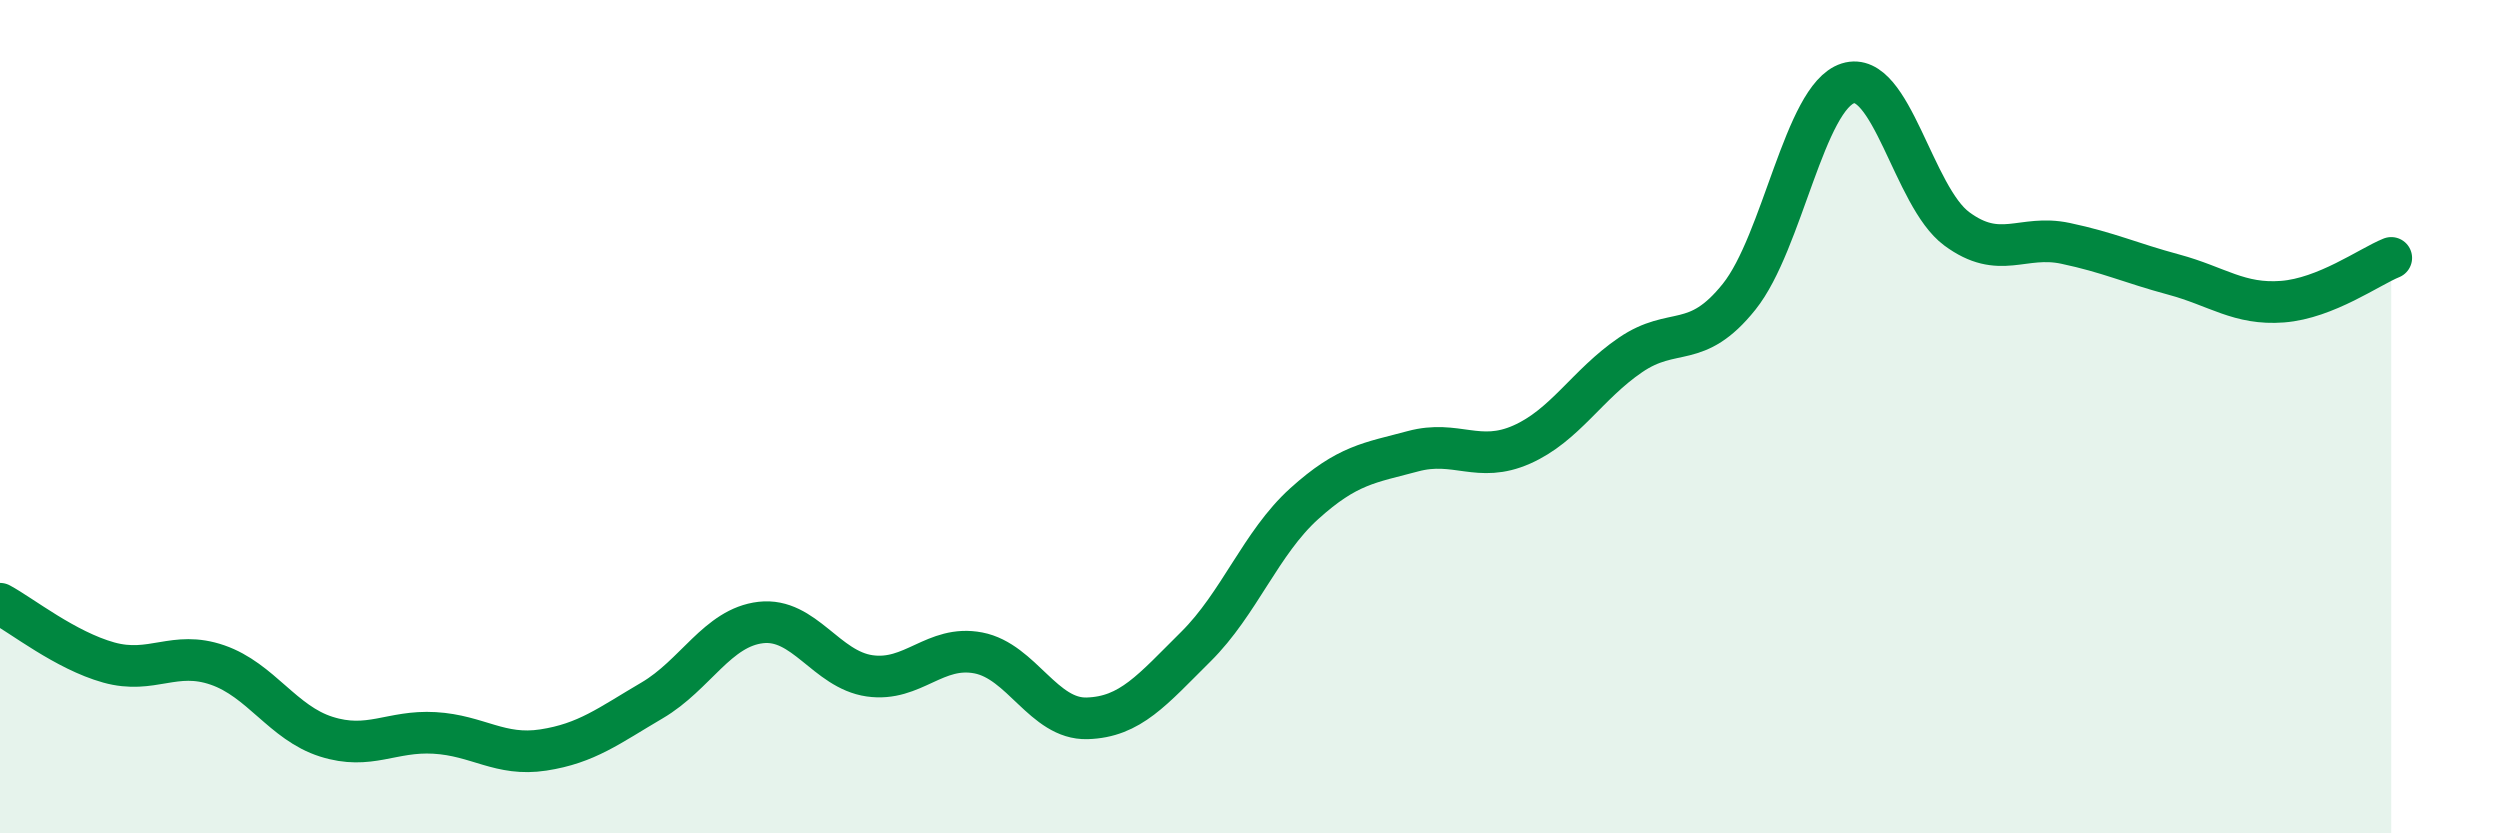 
    <svg width="60" height="20" viewBox="0 0 60 20" xmlns="http://www.w3.org/2000/svg">
      <path
        d="M 0,14.49 C 0.52,14.77 1.57,15.61 2.61,15.9 C 3.65,16.19 4.18,15.6 5.22,15.96 C 6.26,16.32 6.79,17.35 7.83,17.68 C 8.87,18.01 9.39,17.53 10.43,17.59 C 11.47,17.65 12,18.16 13.04,18 C 14.08,17.84 14.61,17.42 15.65,16.81 C 16.69,16.2 17.22,15.06 18.26,14.94 C 19.3,14.82 19.83,16.07 20.87,16.22 C 21.91,16.37 22.44,15.47 23.48,15.67 C 24.52,15.87 25.05,17.27 26.09,17.24 C 27.13,17.21 27.66,16.55 28.7,15.52 C 29.74,14.49 30.26,13.03 31.3,12.09 C 32.34,11.15 32.87,11.11 33.91,10.83 C 34.95,10.55 35.48,11.13 36.52,10.67 C 37.56,10.21 38.09,9.23 39.13,8.52 C 40.17,7.81 40.7,8.42 41.74,7.12 C 42.78,5.82 43.31,2.33 44.35,2 C 45.39,1.67 45.92,4.72 46.96,5.49 C 48,6.26 48.53,5.62 49.57,5.84 C 50.61,6.06 51.13,6.31 52.17,6.59 C 53.21,6.87 53.74,7.32 54.78,7.24 C 55.82,7.16 56.87,6.4 57.39,6.19L57.39 20L0 20Z"
        fill="#008740"
        opacity="0.1"
        stroke-linecap="round"
        stroke-linejoin="round"
      />
      <path
        d="M 0,14.49 C 0.52,14.77 1.57,15.61 2.61,15.9 C 3.65,16.19 4.18,15.6 5.22,15.96 C 6.26,16.32 6.79,17.35 7.83,17.68 C 8.87,18.01 9.39,17.53 10.43,17.59 C 11.47,17.65 12,18.16 13.04,18 C 14.08,17.84 14.61,17.42 15.65,16.81 C 16.69,16.2 17.22,15.06 18.26,14.94 C 19.3,14.82 19.83,16.07 20.87,16.22 C 21.91,16.37 22.44,15.47 23.48,15.67 C 24.52,15.87 25.05,17.27 26.09,17.24 C 27.13,17.21 27.66,16.55 28.7,15.52 C 29.74,14.49 30.26,13.03 31.3,12.09 C 32.34,11.15 32.87,11.11 33.91,10.83 C 34.95,10.55 35.48,11.13 36.52,10.67 C 37.56,10.21 38.09,9.23 39.13,8.52 C 40.17,7.81 40.7,8.42 41.74,7.12 C 42.78,5.82 43.31,2.33 44.35,2 C 45.39,1.67 45.92,4.72 46.96,5.49 C 48,6.26 48.53,5.62 49.57,5.84 C 50.61,6.06 51.13,6.31 52.17,6.59 C 53.21,6.87 53.74,7.32 54.78,7.24 C 55.82,7.16 56.87,6.4 57.39,6.19"
        stroke="#008740"
        stroke-width="1"
        fill="none"
        stroke-linecap="round"
        stroke-linejoin="round"
      />
    </svg>
  